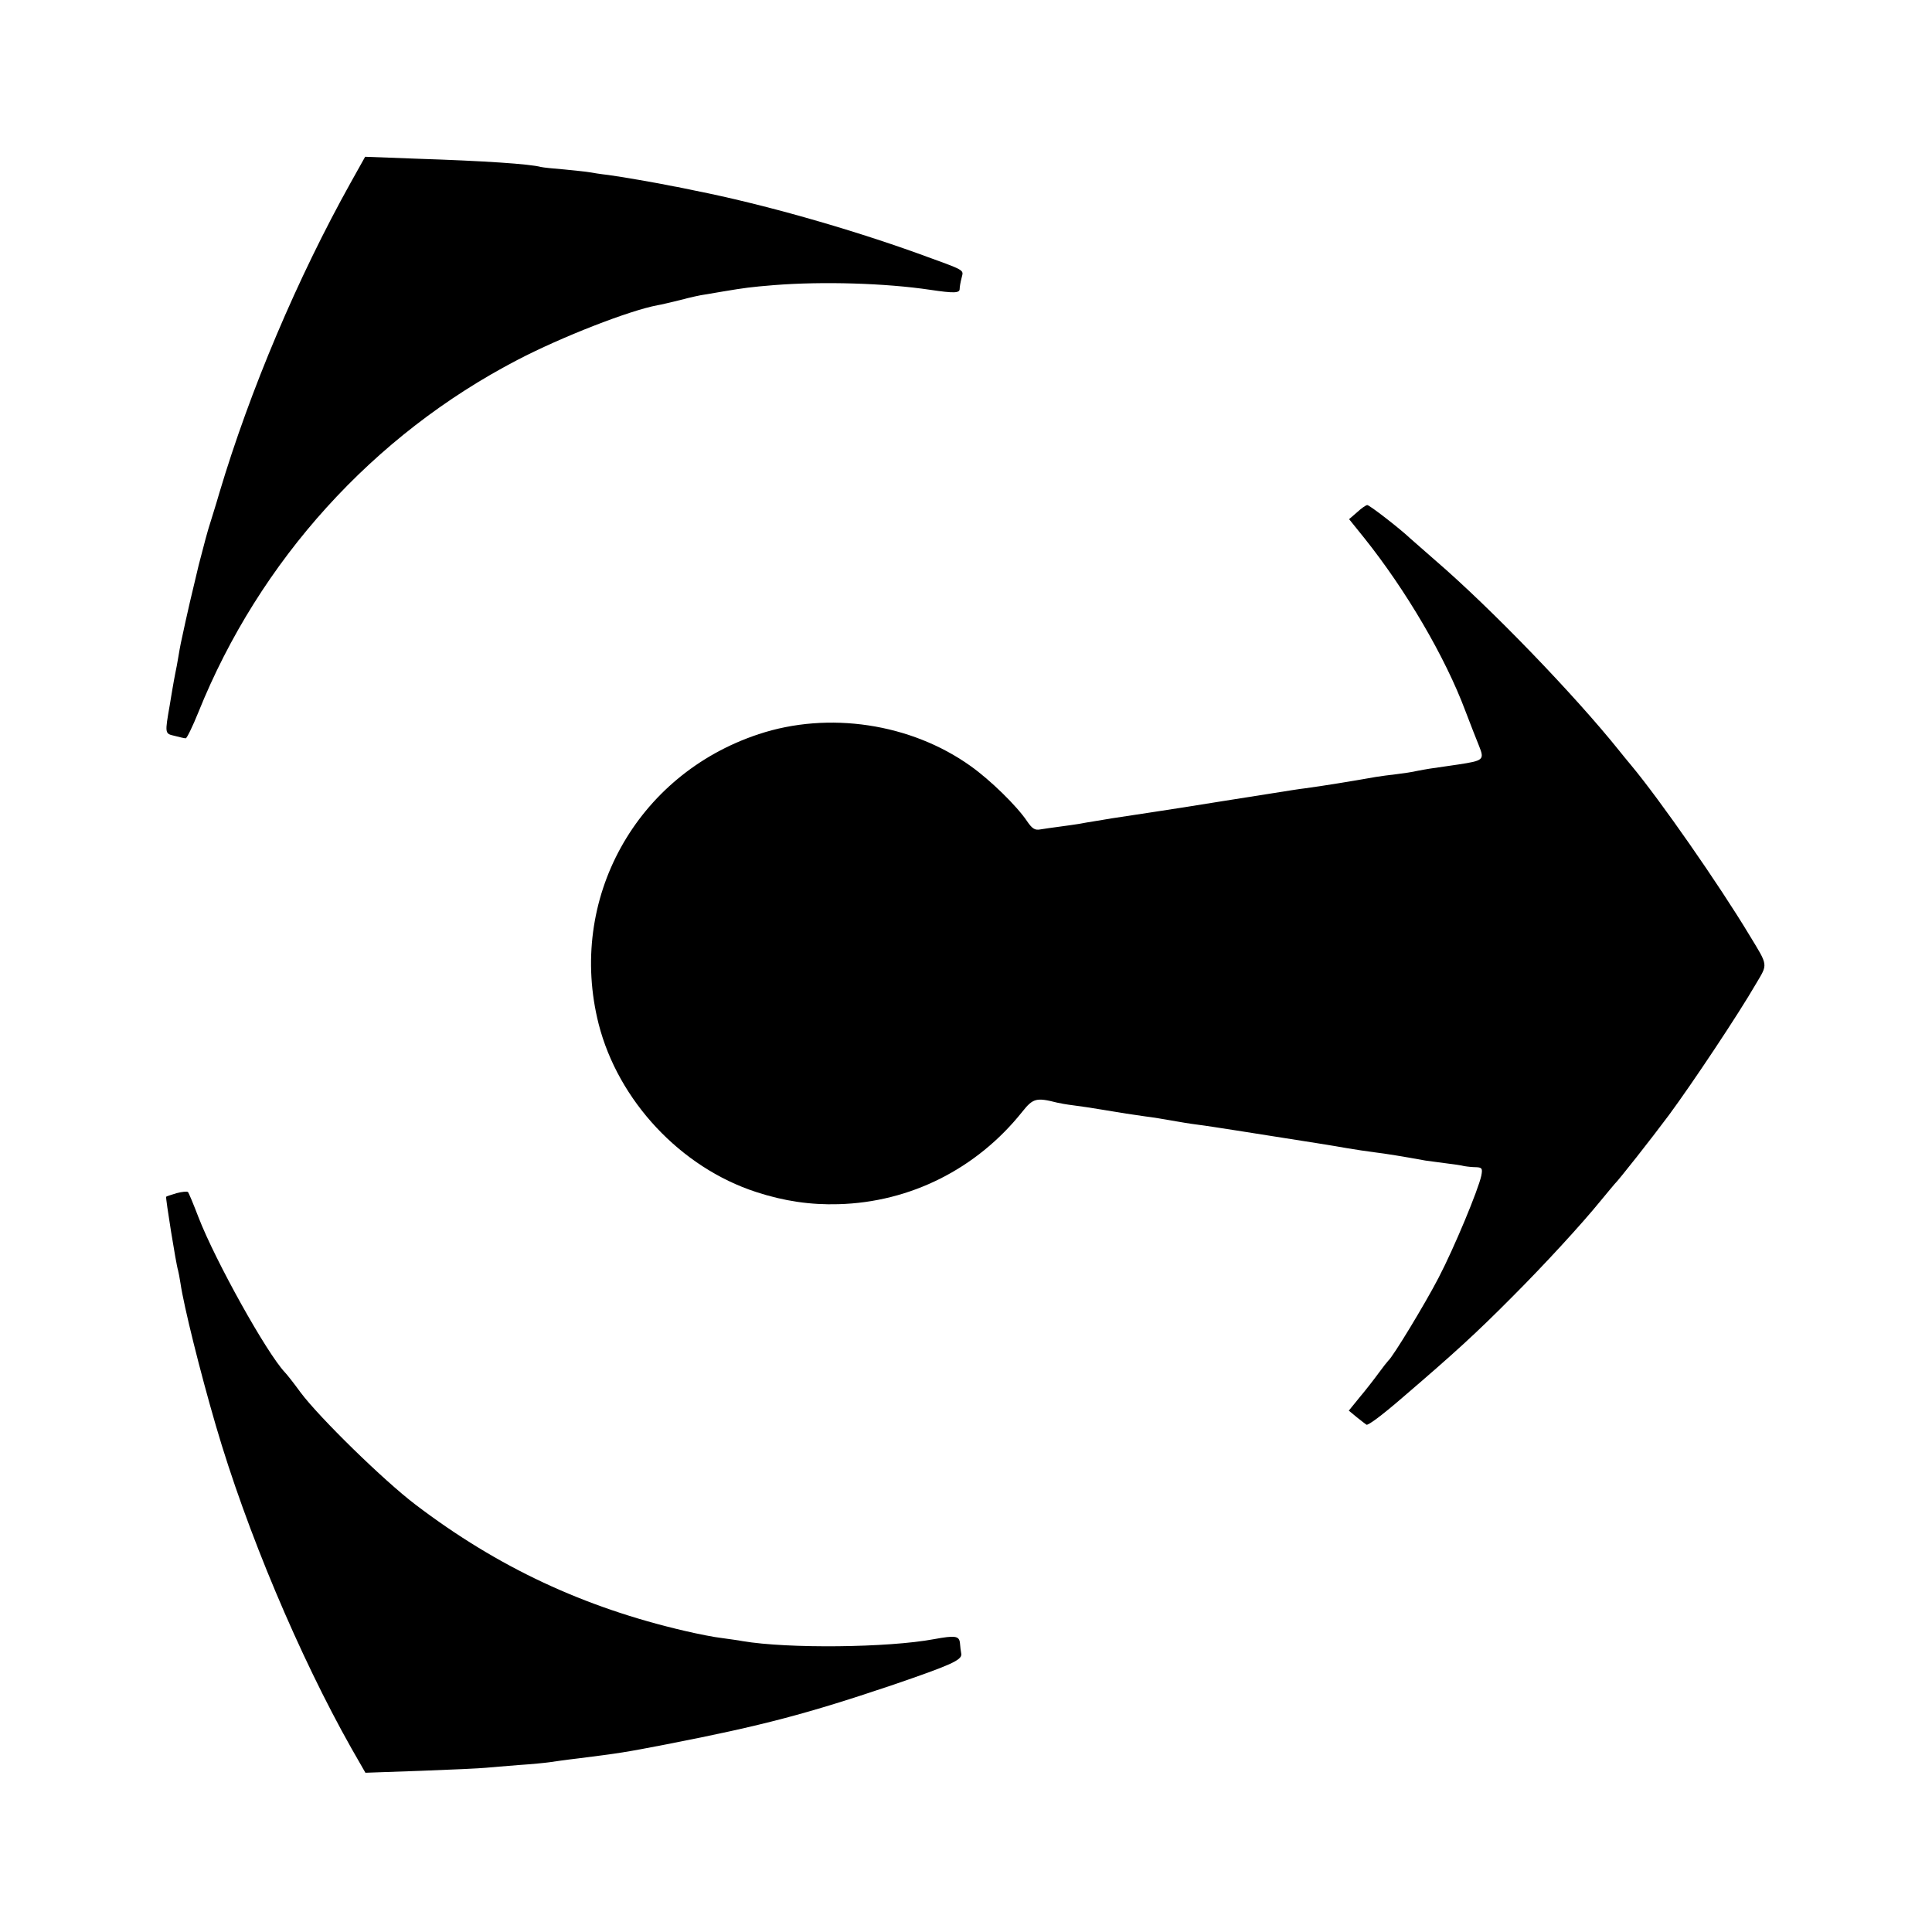 <?xml version="1.0" standalone="no"?>
<!DOCTYPE svg PUBLIC "-//W3C//DTD SVG 20010904//EN"
 "http://www.w3.org/TR/2001/REC-SVG-20010904/DTD/svg10.dtd">
<svg version="1.0" xmlns="http://www.w3.org/2000/svg"
 width="700pt" height="700pt" viewBox="0 0 700 700"
 preserveAspectRatio="xMidYMid meet">
<g transform="translate(0,700) scale(0.1,-0.1)"
fill="#000000" stroke="none">
<path d="M1271 6339 c-193 -346 -365 -752 -476 -1124 -14 -49 -31 -101 -35
-115 -5 -14 -23 -80 -40 -147 -25 -104 -39 -162 -65 -284 -2 -9 -6 -32 -9 -50
-3 -19 -8 -45 -11 -59 -3 -14 -7 -38 -10 -55 -3 -16 -7 -43 -10 -60 -18 -103
-18 -103 17 -111 18 -5 37 -9 41 -9 4 0 25 43 46 95 221 549 633 1004 1156
1276 159 83 405 179 507 198 13 2 50 11 83 19 33 9 74 18 90 20 17 3 46 8 65
11 78 13 99 16 185 23 177 14 404 7 565 -17 87 -13 107 -12 107 3 0 7 3 25 7
40 7 31 20 24 -159 89 -253 91 -563 179 -805 227 -30 6 -66 14 -80 16 -57 12
-191 35 -236 41 -27 3 -58 8 -69 10 -10 2 -51 6 -90 10 -38 3 -77 7 -85 9 -41
11 -205 22 -451 30 l-186 7 -52 -93z"/>
<path d="M4917 5144 l-29 -25 54 -67 c152 -190 294 -432 367 -627 26 -68 34
-88 50 -128 20 -50 16 -53 -76 -67 -49 -7 -95 -14 -103 -15 -8 -1 -28 -5 -45
-8 -16 -4 -50 -9 -75 -12 -25 -3 -58 -7 -75 -10 -84 -15 -195 -33 -255 -41
-19 -2 -75 -11 -125 -19 -49 -8 -135 -21 -190 -30 -55 -9 -111 -18 -125 -20
-14 -2 -72 -11 -130 -20 -58 -9 -117 -18 -132 -20 -16 -3 -43 -7 -60 -10 -18
-3 -44 -7 -58 -10 -14 -2 -45 -7 -70 -10 -25 -3 -56 -8 -70 -10 -20 -4 -30 2
-49 30 -37 55 -133 149 -205 200 -216 154 -514 199 -767 115 -445 -147 -694
-599 -580 -1050 71 -278 297 -520 571 -609 101 -33 197 -47 298 -44 260 7 501
128 666 335 39 49 51 52 126 33 8 -2 35 -7 60 -10 25 -3 70 -10 100 -15 78
-13 109 -18 160 -25 25 -3 68 -10 95 -15 28 -5 70 -12 95 -15 25 -3 88 -13
140 -21 293 -46 350 -55 400 -64 30 -5 75 -12 100 -15 41 -5 103 -15 185 -30
17 -2 50 -7 75 -10 25 -3 54 -7 65 -10 11 -2 31 -4 44 -4 21 -1 23 -5 18 -31
-11 -51 -98 -261 -155 -370 -47 -91 -165 -286 -182 -300 -3 -3 -19 -23 -35
-45 -16 -22 -47 -62 -69 -88 l-39 -48 29 -24 c16 -13 32 -25 35 -27 6 -3 55
33 129 97 189 162 268 234 399 366 116 116 252 264 321 349 25 30 47 57 50 60
14 13 133 164 197 250 87 118 252 366 315 475 44 74 45 64 -23 176 -112 186
-324 490 -428 615 -14 17 -35 42 -45 55 -162 202 -465 516 -666 689 -41 36
-81 71 -89 78 -39 37 -149 122 -157 122 -5 0 -22 -12 -37 -26z"/>
<path d="M640 2677 c-19 -6 -36 -11 -38 -13 -3 -2 36 -246 43 -266 2 -7 6 -29
9 -48 12 -82 71 -320 128 -515 111 -381 303 -836 491 -1169 l51 -89 200 7
c111 4 217 9 236 11 19 2 73 6 120 10 47 3 96 8 110 10 14 2 61 9 105 14 151
19 170 22 320 51 349 68 511 111 825 217 204 70 245 88 243 110 -2 10 -4 28
-5 41 -3 25 -18 27 -94 13 -166 -31 -529 -35 -694 -7 -14 3 -47 7 -74 11 -28
3 -88 15 -135 26 -366 85 -678 231 -975 457 -115 87 -350 317 -417 407 -24 33
-50 66 -57 73 -66 70 -252 404 -313 562 -18 47 -35 88 -38 91 -3 3 -22 1 -41
-4z"/>
</g>
</svg>
